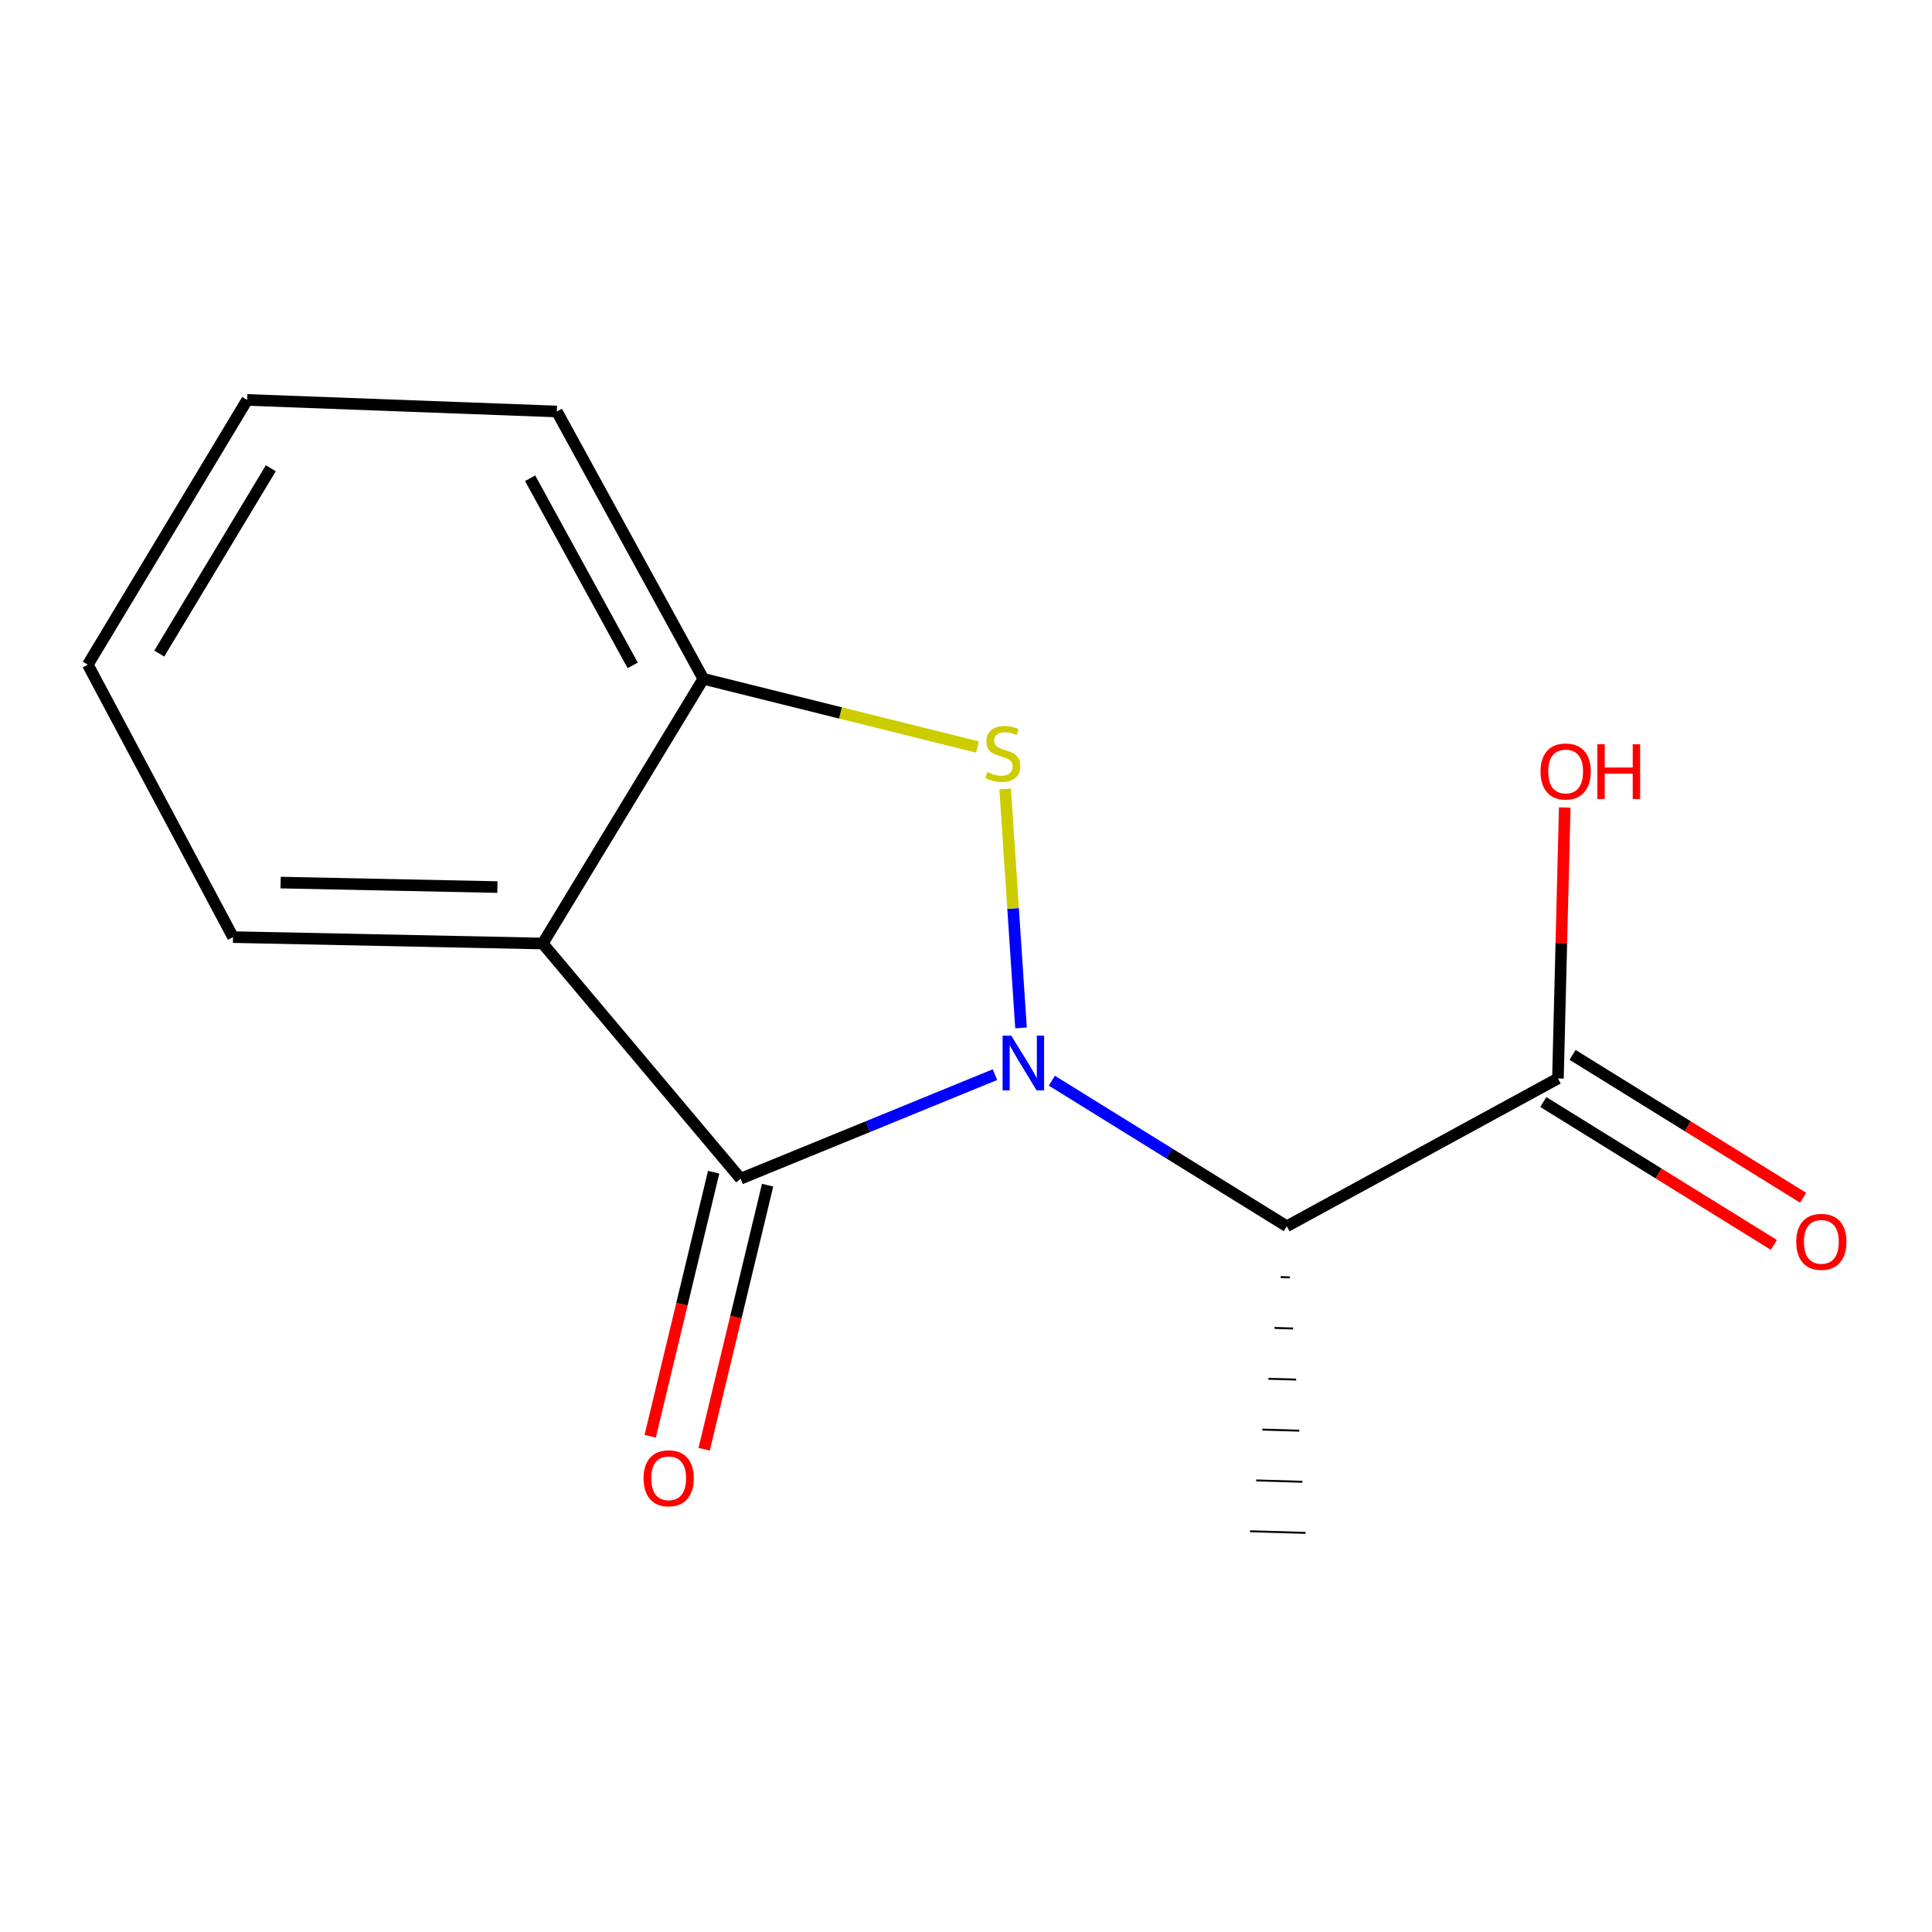<?xml version='1.0' encoding='iso-8859-1'?>
<svg version='1.1' baseProfile='full'
              xmlns='http://www.w3.org/2000/svg'
                      xmlns:rdkit='http://www.rdkit.org/xml'
                      xmlns:xlink='http://www.w3.org/1999/xlink'
                  xml:space='preserve'
width='1000px' height='1000px' viewBox='0 0 1000 1000'>
<!-- END OF HEADER -->
<rect style='opacity:1.0;fill:#FFFFFF;stroke:none' width='1000' height='1000' x='0' y='0'> </rect>
<path class='bond-0' d='M 514.989,556.235 L 449.169,583.162' style='fill:none;fill-rule:evenodd;stroke:#0000FF;stroke-width:6px;stroke-linecap:butt;stroke-linejoin:miter;stroke-opacity:1' />
<path class='bond-0' d='M 449.169,583.162 L 383.349,610.089' style='fill:none;fill-rule:evenodd;stroke:#000000;stroke-width:6px;stroke-linecap:butt;stroke-linejoin:miter;stroke-opacity:1' />
<path class='bond-1' d='M 528.475,532.048 L 524.368,470.2' style='fill:none;fill-rule:evenodd;stroke:#0000FF;stroke-width:6px;stroke-linecap:butt;stroke-linejoin:miter;stroke-opacity:1' />
<path class='bond-1' d='M 524.368,470.2 L 520.261,408.353' style='fill:none;fill-rule:evenodd;stroke:#CCCC00;stroke-width:6px;stroke-linecap:butt;stroke-linejoin:miter;stroke-opacity:1' />
<path class='bond-3' d='M 544.432,559.364 L 605.236,597.039' style='fill:none;fill-rule:evenodd;stroke:#0000FF;stroke-width:6px;stroke-linecap:butt;stroke-linejoin:miter;stroke-opacity:1' />
<path class='bond-3' d='M 605.236,597.039 L 666.039,634.714' style='fill:none;fill-rule:evenodd;stroke:#000000;stroke-width:6px;stroke-linecap:butt;stroke-linejoin:miter;stroke-opacity:1' />
<path class='bond-2' d='M 383.349,610.089 L 280.905,488.366' style='fill:none;fill-rule:evenodd;stroke:#000000;stroke-width:6px;stroke-linecap:butt;stroke-linejoin:miter;stroke-opacity:1' />
<path class='bond-6' d='M 369.383,606.732 L 352.958,675.071' style='fill:none;fill-rule:evenodd;stroke:#000000;stroke-width:6px;stroke-linecap:butt;stroke-linejoin:miter;stroke-opacity:1' />
<path class='bond-6' d='M 352.958,675.071 L 336.533,743.41' style='fill:none;fill-rule:evenodd;stroke:#FF0000;stroke-width:6px;stroke-linecap:butt;stroke-linejoin:miter;stroke-opacity:1' />
<path class='bond-6' d='M 397.315,613.445 L 380.89,681.784' style='fill:none;fill-rule:evenodd;stroke:#000000;stroke-width:6px;stroke-linecap:butt;stroke-linejoin:miter;stroke-opacity:1' />
<path class='bond-6' d='M 380.89,681.784 L 364.465,750.123' style='fill:none;fill-rule:evenodd;stroke:#FF0000;stroke-width:6px;stroke-linecap:butt;stroke-linejoin:miter;stroke-opacity:1' />
<path class='bond-4' d='M 505.964,386.659 L 435.009,369.006' style='fill:none;fill-rule:evenodd;stroke:#CCCC00;stroke-width:6px;stroke-linecap:butt;stroke-linejoin:miter;stroke-opacity:1' />
<path class='bond-4' d='M 435.009,369.006 L 364.054,351.353' style='fill:none;fill-rule:evenodd;stroke:#000000;stroke-width:6px;stroke-linecap:butt;stroke-linejoin:miter;stroke-opacity:1' />
<path class='bond-9' d='M 280.905,488.366 L 120.608,485.046' style='fill:none;fill-rule:evenodd;stroke:#000000;stroke-width:6px;stroke-linecap:butt;stroke-linejoin:miter;stroke-opacity:1' />
<path class='bond-9' d='M 257.455,459.147 L 145.247,456.823' style='fill:none;fill-rule:evenodd;stroke:#000000;stroke-width:6px;stroke-linecap:butt;stroke-linejoin:miter;stroke-opacity:1' />
<path class='bond-14' d='M 280.905,488.366 L 364.054,351.353' style='fill:none;fill-rule:evenodd;stroke:#000000;stroke-width:6px;stroke-linecap:butt;stroke-linejoin:miter;stroke-opacity:1' />
<path class='bond-5' d='M 666.039,634.714 L 806.387,558.204' style='fill:none;fill-rule:evenodd;stroke:#000000;stroke-width:6px;stroke-linecap:butt;stroke-linejoin:miter;stroke-opacity:1' />
<path class='bond-10' d='M 662.87,661.025 L 667.656,661.166' style='fill:none;fill-rule:evenodd;stroke:#000000;stroke-width:1.0px;stroke-linecap:butt;stroke-linejoin:miter;stroke-opacity:1' />
<path class='bond-10' d='M 659.7,687.335 L 669.272,687.617' style='fill:none;fill-rule:evenodd;stroke:#000000;stroke-width:1.0px;stroke-linecap:butt;stroke-linejoin:miter;stroke-opacity:1' />
<path class='bond-10' d='M 656.531,713.646 L 670.888,714.069' style='fill:none;fill-rule:evenodd;stroke:#000000;stroke-width:1.0px;stroke-linecap:butt;stroke-linejoin:miter;stroke-opacity:1' />
<path class='bond-10' d='M 653.361,739.956 L 672.504,740.52' style='fill:none;fill-rule:evenodd;stroke:#000000;stroke-width:1.0px;stroke-linecap:butt;stroke-linejoin:miter;stroke-opacity:1' />
<path class='bond-10' d='M 650.192,766.267 L 674.12,766.972' style='fill:none;fill-rule:evenodd;stroke:#000000;stroke-width:1.0px;stroke-linecap:butt;stroke-linejoin:miter;stroke-opacity:1' />
<path class='bond-10' d='M 647.022,792.578 L 675.737,793.423' style='fill:none;fill-rule:evenodd;stroke:#000000;stroke-width:1.0px;stroke-linecap:butt;stroke-linejoin:miter;stroke-opacity:1' />
<path class='bond-11' d='M 364.054,351.353 L 288.214,212.984' style='fill:none;fill-rule:evenodd;stroke:#000000;stroke-width:6px;stroke-linecap:butt;stroke-linejoin:miter;stroke-opacity:1' />
<path class='bond-11' d='M 327.487,344.405 L 274.399,247.547' style='fill:none;fill-rule:evenodd;stroke:#000000;stroke-width:6px;stroke-linecap:butt;stroke-linejoin:miter;stroke-opacity:1' />
<path class='bond-7' d='M 798.821,570.414 L 858.487,607.388' style='fill:none;fill-rule:evenodd;stroke:#000000;stroke-width:6px;stroke-linecap:butt;stroke-linejoin:miter;stroke-opacity:1' />
<path class='bond-7' d='M 858.487,607.388 L 918.153,644.362' style='fill:none;fill-rule:evenodd;stroke:#FF0000;stroke-width:6px;stroke-linecap:butt;stroke-linejoin:miter;stroke-opacity:1' />
<path class='bond-7' d='M 813.953,545.995 L 873.619,582.969' style='fill:none;fill-rule:evenodd;stroke:#000000;stroke-width:6px;stroke-linecap:butt;stroke-linejoin:miter;stroke-opacity:1' />
<path class='bond-7' d='M 873.619,582.969 L 933.285,619.944' style='fill:none;fill-rule:evenodd;stroke:#FF0000;stroke-width:6px;stroke-linecap:butt;stroke-linejoin:miter;stroke-opacity:1' />
<path class='bond-8' d='M 806.387,558.204 L 808.147,488.086' style='fill:none;fill-rule:evenodd;stroke:#000000;stroke-width:6px;stroke-linecap:butt;stroke-linejoin:miter;stroke-opacity:1' />
<path class='bond-8' d='M 808.147,488.086 L 809.907,417.967' style='fill:none;fill-rule:evenodd;stroke:#FF0000;stroke-width:6px;stroke-linecap:butt;stroke-linejoin:miter;stroke-opacity:1' />
<path class='bond-12' d='M 120.608,485.046 L 45.455,344.028' style='fill:none;fill-rule:evenodd;stroke:#000000;stroke-width:6px;stroke-linecap:butt;stroke-linejoin:miter;stroke-opacity:1' />
<path class='bond-13' d='M 288.214,212.984 L 127.933,207' style='fill:none;fill-rule:evenodd;stroke:#000000;stroke-width:6px;stroke-linecap:butt;stroke-linejoin:miter;stroke-opacity:1' />
<path class='bond-15' d='M 45.455,344.028 L 127.933,207' style='fill:none;fill-rule:evenodd;stroke:#000000;stroke-width:6px;stroke-linecap:butt;stroke-linejoin:miter;stroke-opacity:1' />
<path class='bond-15' d='M 82.439,338.288 L 140.174,242.368' style='fill:none;fill-rule:evenodd;stroke:#000000;stroke-width:6px;stroke-linecap:butt;stroke-linejoin:miter;stroke-opacity:1' />
<path  class='atom-0' d='M 523.422 536.065
L 532.702 551.065
Q 533.622 552.545, 535.102 555.225
Q 536.582 557.905, 536.662 558.065
L 536.662 536.065
L 540.422 536.065
L 540.422 564.385
L 536.542 564.385
L 526.582 547.985
Q 525.422 546.065, 524.182 543.865
Q 522.982 541.665, 522.622 540.985
L 522.622 564.385
L 518.942 564.385
L 518.942 536.065
L 523.422 536.065
' fill='#0000FF'/>
<path  class='atom-2' d='M 511.037 399.631
Q 511.357 399.751, 512.677 400.311
Q 513.997 400.871, 515.437 401.231
Q 516.917 401.551, 518.357 401.551
Q 521.037 401.551, 522.597 400.271
Q 524.157 398.951, 524.157 396.671
Q 524.157 395.111, 523.357 394.151
Q 522.597 393.191, 521.397 392.671
Q 520.197 392.151, 518.197 391.551
Q 515.677 390.791, 514.157 390.071
Q 512.677 389.351, 511.597 387.831
Q 510.557 386.311, 510.557 383.751
Q 510.557 380.191, 512.957 377.991
Q 515.397 375.791, 520.197 375.791
Q 523.477 375.791, 527.197 377.351
L 526.277 380.431
Q 522.877 379.031, 520.317 379.031
Q 517.557 379.031, 516.037 380.191
Q 514.517 381.311, 514.557 383.271
Q 514.557 384.791, 515.317 385.711
Q 516.117 386.631, 517.237 387.151
Q 518.397 387.671, 520.317 388.271
Q 522.877 389.071, 524.397 389.871
Q 525.917 390.671, 526.997 392.311
Q 528.117 393.911, 528.117 396.671
Q 528.117 400.591, 525.477 402.711
Q 522.877 404.791, 518.517 404.791
Q 515.997 404.791, 514.077 404.231
Q 512.197 403.711, 509.957 402.791
L 511.037 399.631
' fill='#CCCC00'/>
<path  class='atom-7' d='M 333.1 765.151
Q 333.1 758.351, 336.46 754.551
Q 339.82 750.751, 346.1 750.751
Q 352.38 750.751, 355.74 754.551
Q 359.1 758.351, 359.1 765.151
Q 359.1 772.031, 355.7 775.951
Q 352.3 779.831, 346.1 779.831
Q 339.86 779.831, 336.46 775.951
Q 333.1 772.071, 333.1 765.151
M 346.1 776.631
Q 350.42 776.631, 352.74 773.751
Q 355.1 770.831, 355.1 765.151
Q 355.1 759.591, 352.74 756.791
Q 350.42 753.951, 346.1 753.951
Q 341.78 753.951, 339.42 756.751
Q 337.1 759.551, 337.1 765.151
Q 337.1 770.871, 339.42 773.751
Q 341.78 776.631, 346.1 776.631
' fill='#FF0000'/>
<path  class='atom-8' d='M 929.729 642.774
Q 929.729 635.974, 933.089 632.174
Q 936.449 628.374, 942.729 628.374
Q 949.009 628.374, 952.369 632.174
Q 955.729 635.974, 955.729 642.774
Q 955.729 649.654, 952.329 653.574
Q 948.929 657.454, 942.729 657.454
Q 936.489 657.454, 933.089 653.574
Q 929.729 649.694, 929.729 642.774
M 942.729 654.254
Q 947.049 654.254, 949.369 651.374
Q 951.729 648.454, 951.729 642.774
Q 951.729 637.214, 949.369 634.414
Q 947.049 631.574, 942.729 631.574
Q 938.409 631.574, 936.049 634.374
Q 933.729 637.174, 933.729 642.774
Q 933.729 648.494, 936.049 651.374
Q 938.409 654.254, 942.729 654.254
' fill='#FF0000'/>
<path  class='atom-9' d='M 797.377 399.312
Q 797.377 392.512, 800.737 388.712
Q 804.097 384.912, 810.377 384.912
Q 816.657 384.912, 820.017 388.712
Q 823.377 392.512, 823.377 399.312
Q 823.377 406.192, 819.977 410.112
Q 816.577 413.992, 810.377 413.992
Q 804.137 413.992, 800.737 410.112
Q 797.377 406.232, 797.377 399.312
M 810.377 410.792
Q 814.697 410.792, 817.017 407.912
Q 819.377 404.992, 819.377 399.312
Q 819.377 393.752, 817.017 390.952
Q 814.697 388.112, 810.377 388.112
Q 806.057 388.112, 803.697 390.912
Q 801.377 393.712, 801.377 399.312
Q 801.377 405.032, 803.697 407.912
Q 806.057 410.792, 810.377 410.792
' fill='#FF0000'/>
<path  class='atom-9' d='M 826.777 385.232
L 830.617 385.232
L 830.617 397.272
L 845.097 397.272
L 845.097 385.232
L 848.937 385.232
L 848.937 413.552
L 845.097 413.552
L 845.097 400.472
L 830.617 400.472
L 830.617 413.552
L 826.777 413.552
L 826.777 385.232
' fill='#FF0000'/>
</svg>
